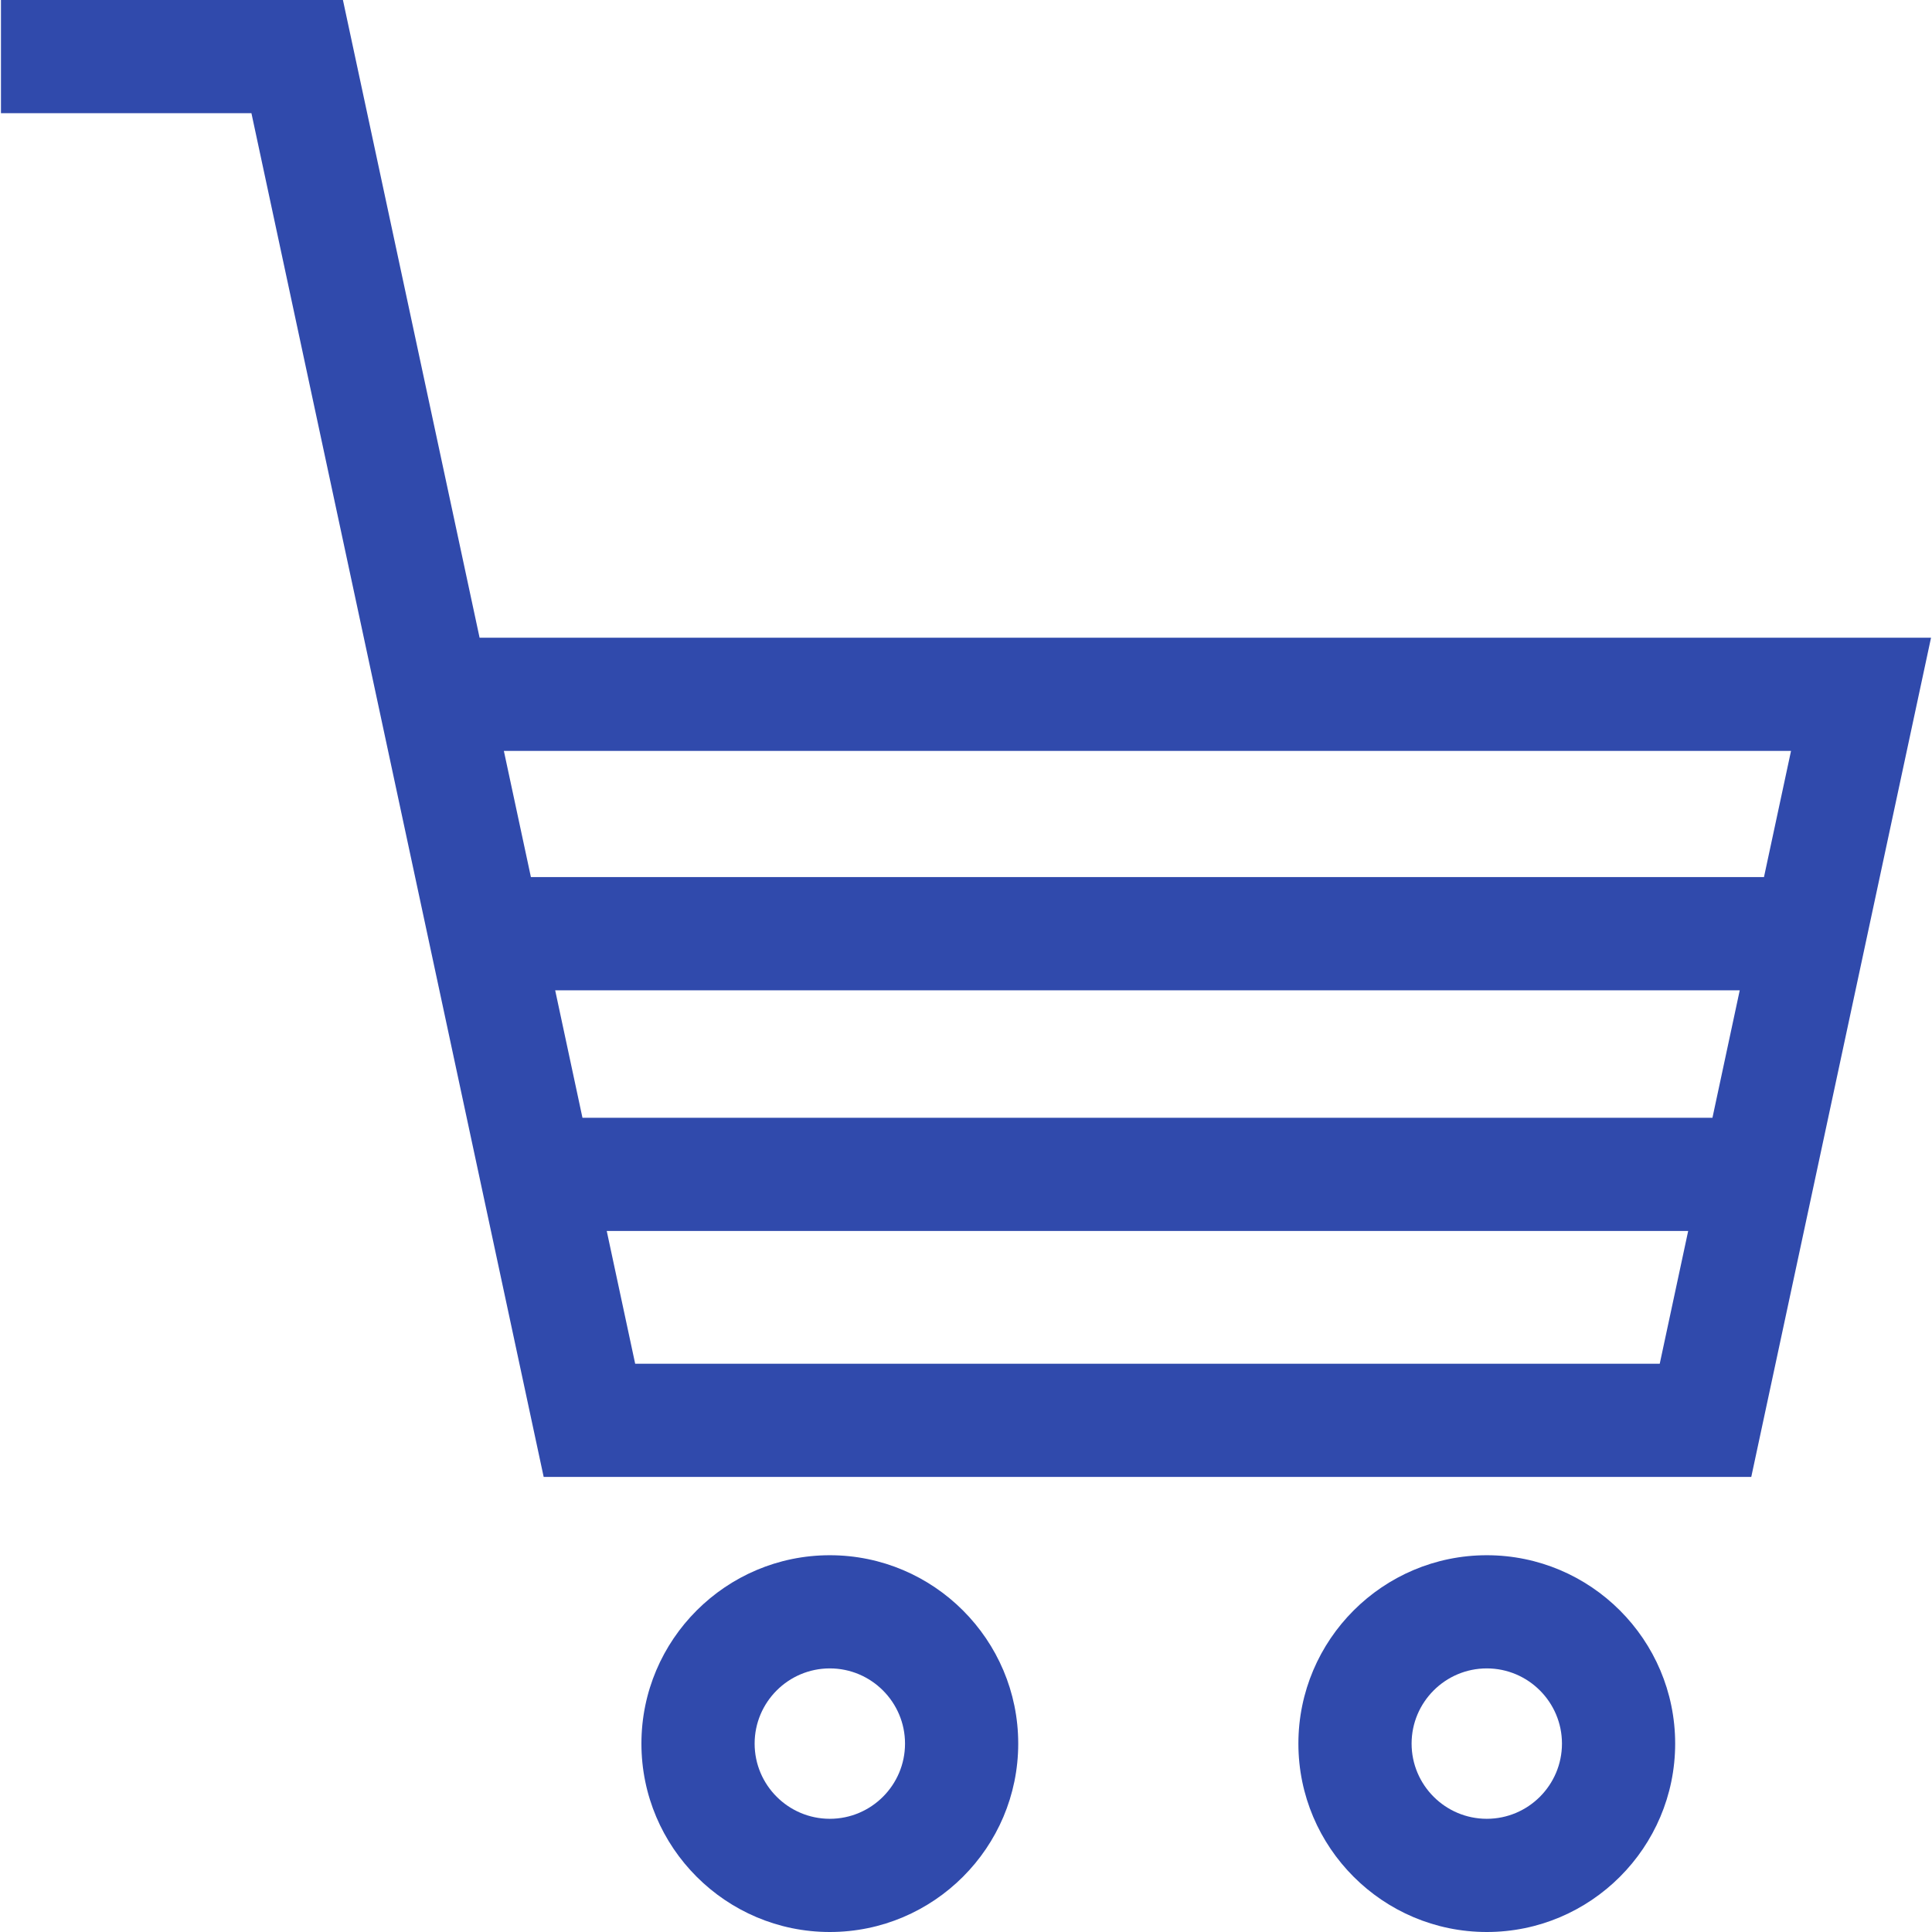 <?xml version="1.0" encoding="UTF-8"?> <svg xmlns="http://www.w3.org/2000/svg" width="64" height="64" viewBox="0 0 64 64" fill="none"><g clip-path="url(#clip0_6599_966)"><path d="M27.489 51.519C24.048 51.519 21.248 54.318 21.248 57.759C21.248 61.201 24.048 64 27.489 64C30.93 64 33.73 61.201 33.73 57.759C33.73 54.318 30.93 51.519 27.489 51.519ZM27.489 60.25C26.115 60.25 24.998 59.133 24.998 57.759C24.998 56.386 26.115 55.268 27.489 55.268C28.862 55.268 29.98 56.386 29.98 57.759C29.98 59.133 28.863 60.25 27.489 60.25Z" fill="#304AAC"></path><path d="M49.252 51.519C45.81 51.519 43.011 54.318 43.011 57.759C43.011 61.201 45.81 64 49.252 64C52.693 64 55.492 61.201 55.492 57.759C55.492 54.318 52.693 51.519 49.252 51.519ZM49.252 60.25C47.878 60.25 46.761 59.133 46.761 57.759C46.761 56.386 47.878 55.268 49.252 55.268C50.625 55.268 51.742 56.386 51.742 57.759C51.742 59.133 50.625 60.25 49.252 60.25Z" fill="#304AAC"></path><path d="M15.887 21.125L11.36 0H0.032V3.75H8.329L18.01 48.925H58.013L63.968 21.125H15.887ZM54.981 45.175H21.041L20.099 40.778H55.923L54.981 45.175ZM56.727 37.028H19.295L18.391 32.805H57.631L56.727 37.028ZM17.587 29.055L16.691 24.875H59.33L58.434 29.055H17.587Z" fill="#304AAC"></path></g><defs><clipPath id="clip0_6599_966"><rect width="64" height="64" fill="white"></rect></clipPath></defs></svg> 